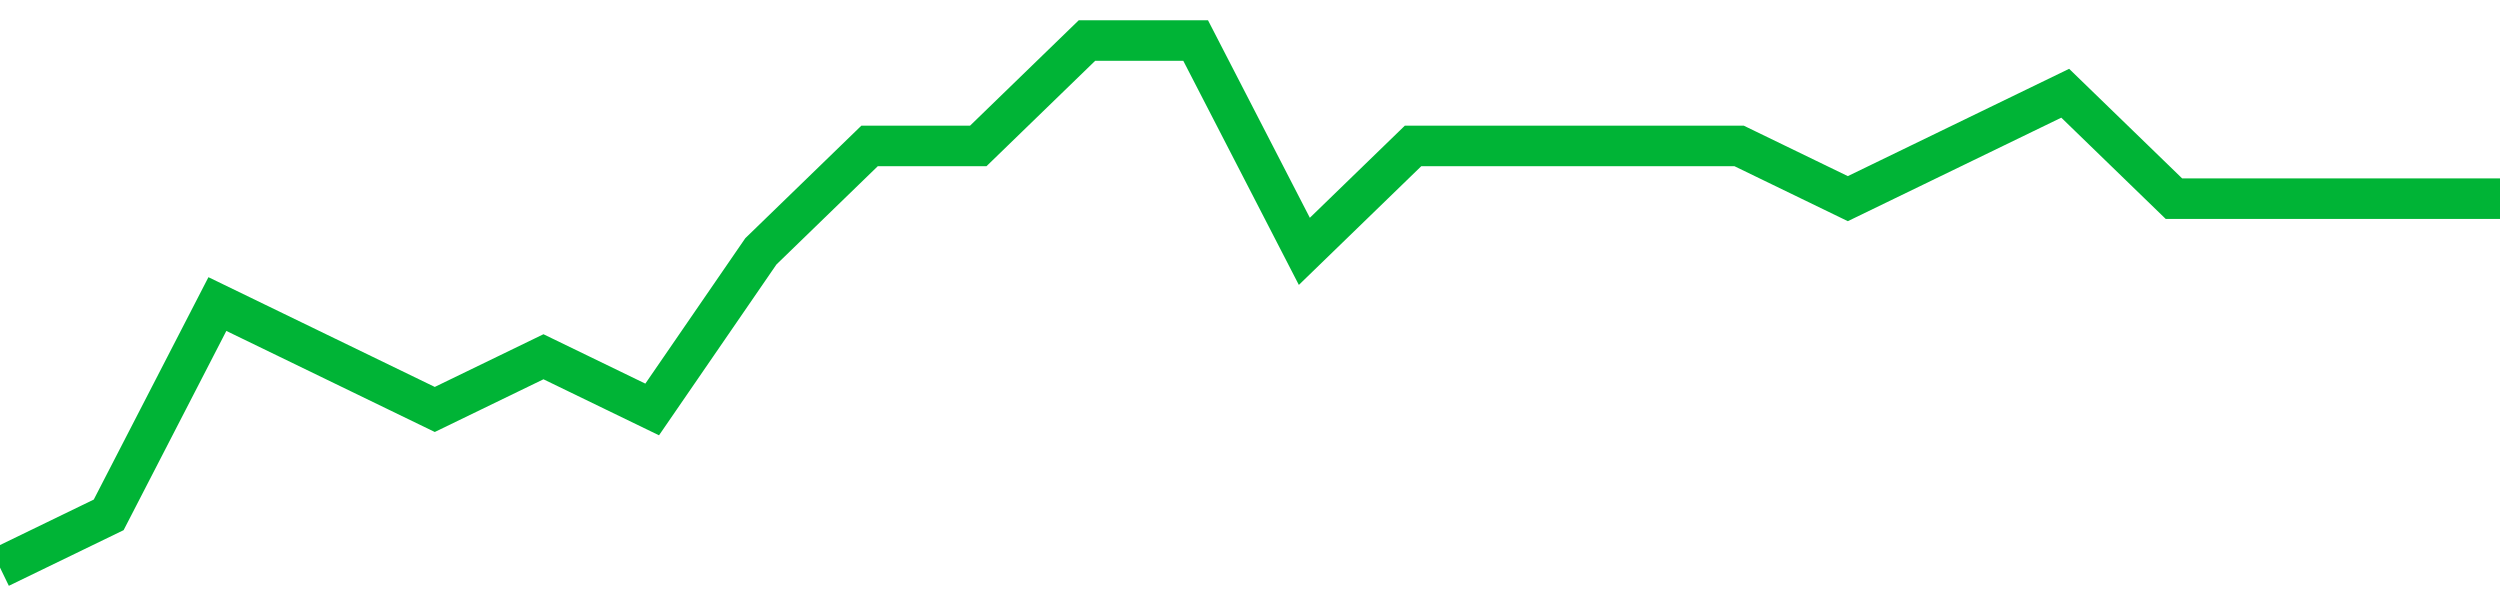 <!-- Generated with https://github.com/jxxe/sparkline/ --><svg viewBox="0 0 185 45" class="sparkline" xmlns="http://www.w3.org/2000/svg"><path class="sparkline--fill" d="M 0 42 L 0 42 L 8.043 38.1 L 16.087 22.5 L 24.13 26.4 L 32.174 30.3 L 40.217 26.4 L 48.261 30.3 L 56.304 18.6 L 64.348 10.8 L 72.391 10.8 L 80.435 3 L 88.478 3 L 96.522 18.6 L 104.565 10.8 L 112.609 10.8 L 120.652 10.8 L 128.696 10.8 L 136.739 14.7 L 144.783 10.8 L 152.826 6.9 L 160.87 14.7 L 168.913 14.7 L 176.957 14.7 L 185 14.7 V 45 L 0 45 Z" stroke="none" fill="none" ></path><path class="sparkline--line" d="M 0 42 L 0 42 L 8.043 38.1 L 16.087 22.5 L 24.13 26.4 L 32.174 30.3 L 40.217 26.4 L 48.261 30.3 L 56.304 18.6 L 64.348 10.8 L 72.391 10.8 L 80.435 3 L 88.478 3 L 96.522 18.6 L 104.565 10.8 L 112.609 10.8 L 120.652 10.8 L 128.696 10.8 L 136.739 14.7 L 144.783 10.8 L 152.826 6.9 L 160.87 14.7 L 168.913 14.7 L 176.957 14.7 L 185 14.7" fill="none" stroke-width="3" stroke="#00B436" ></path></svg>